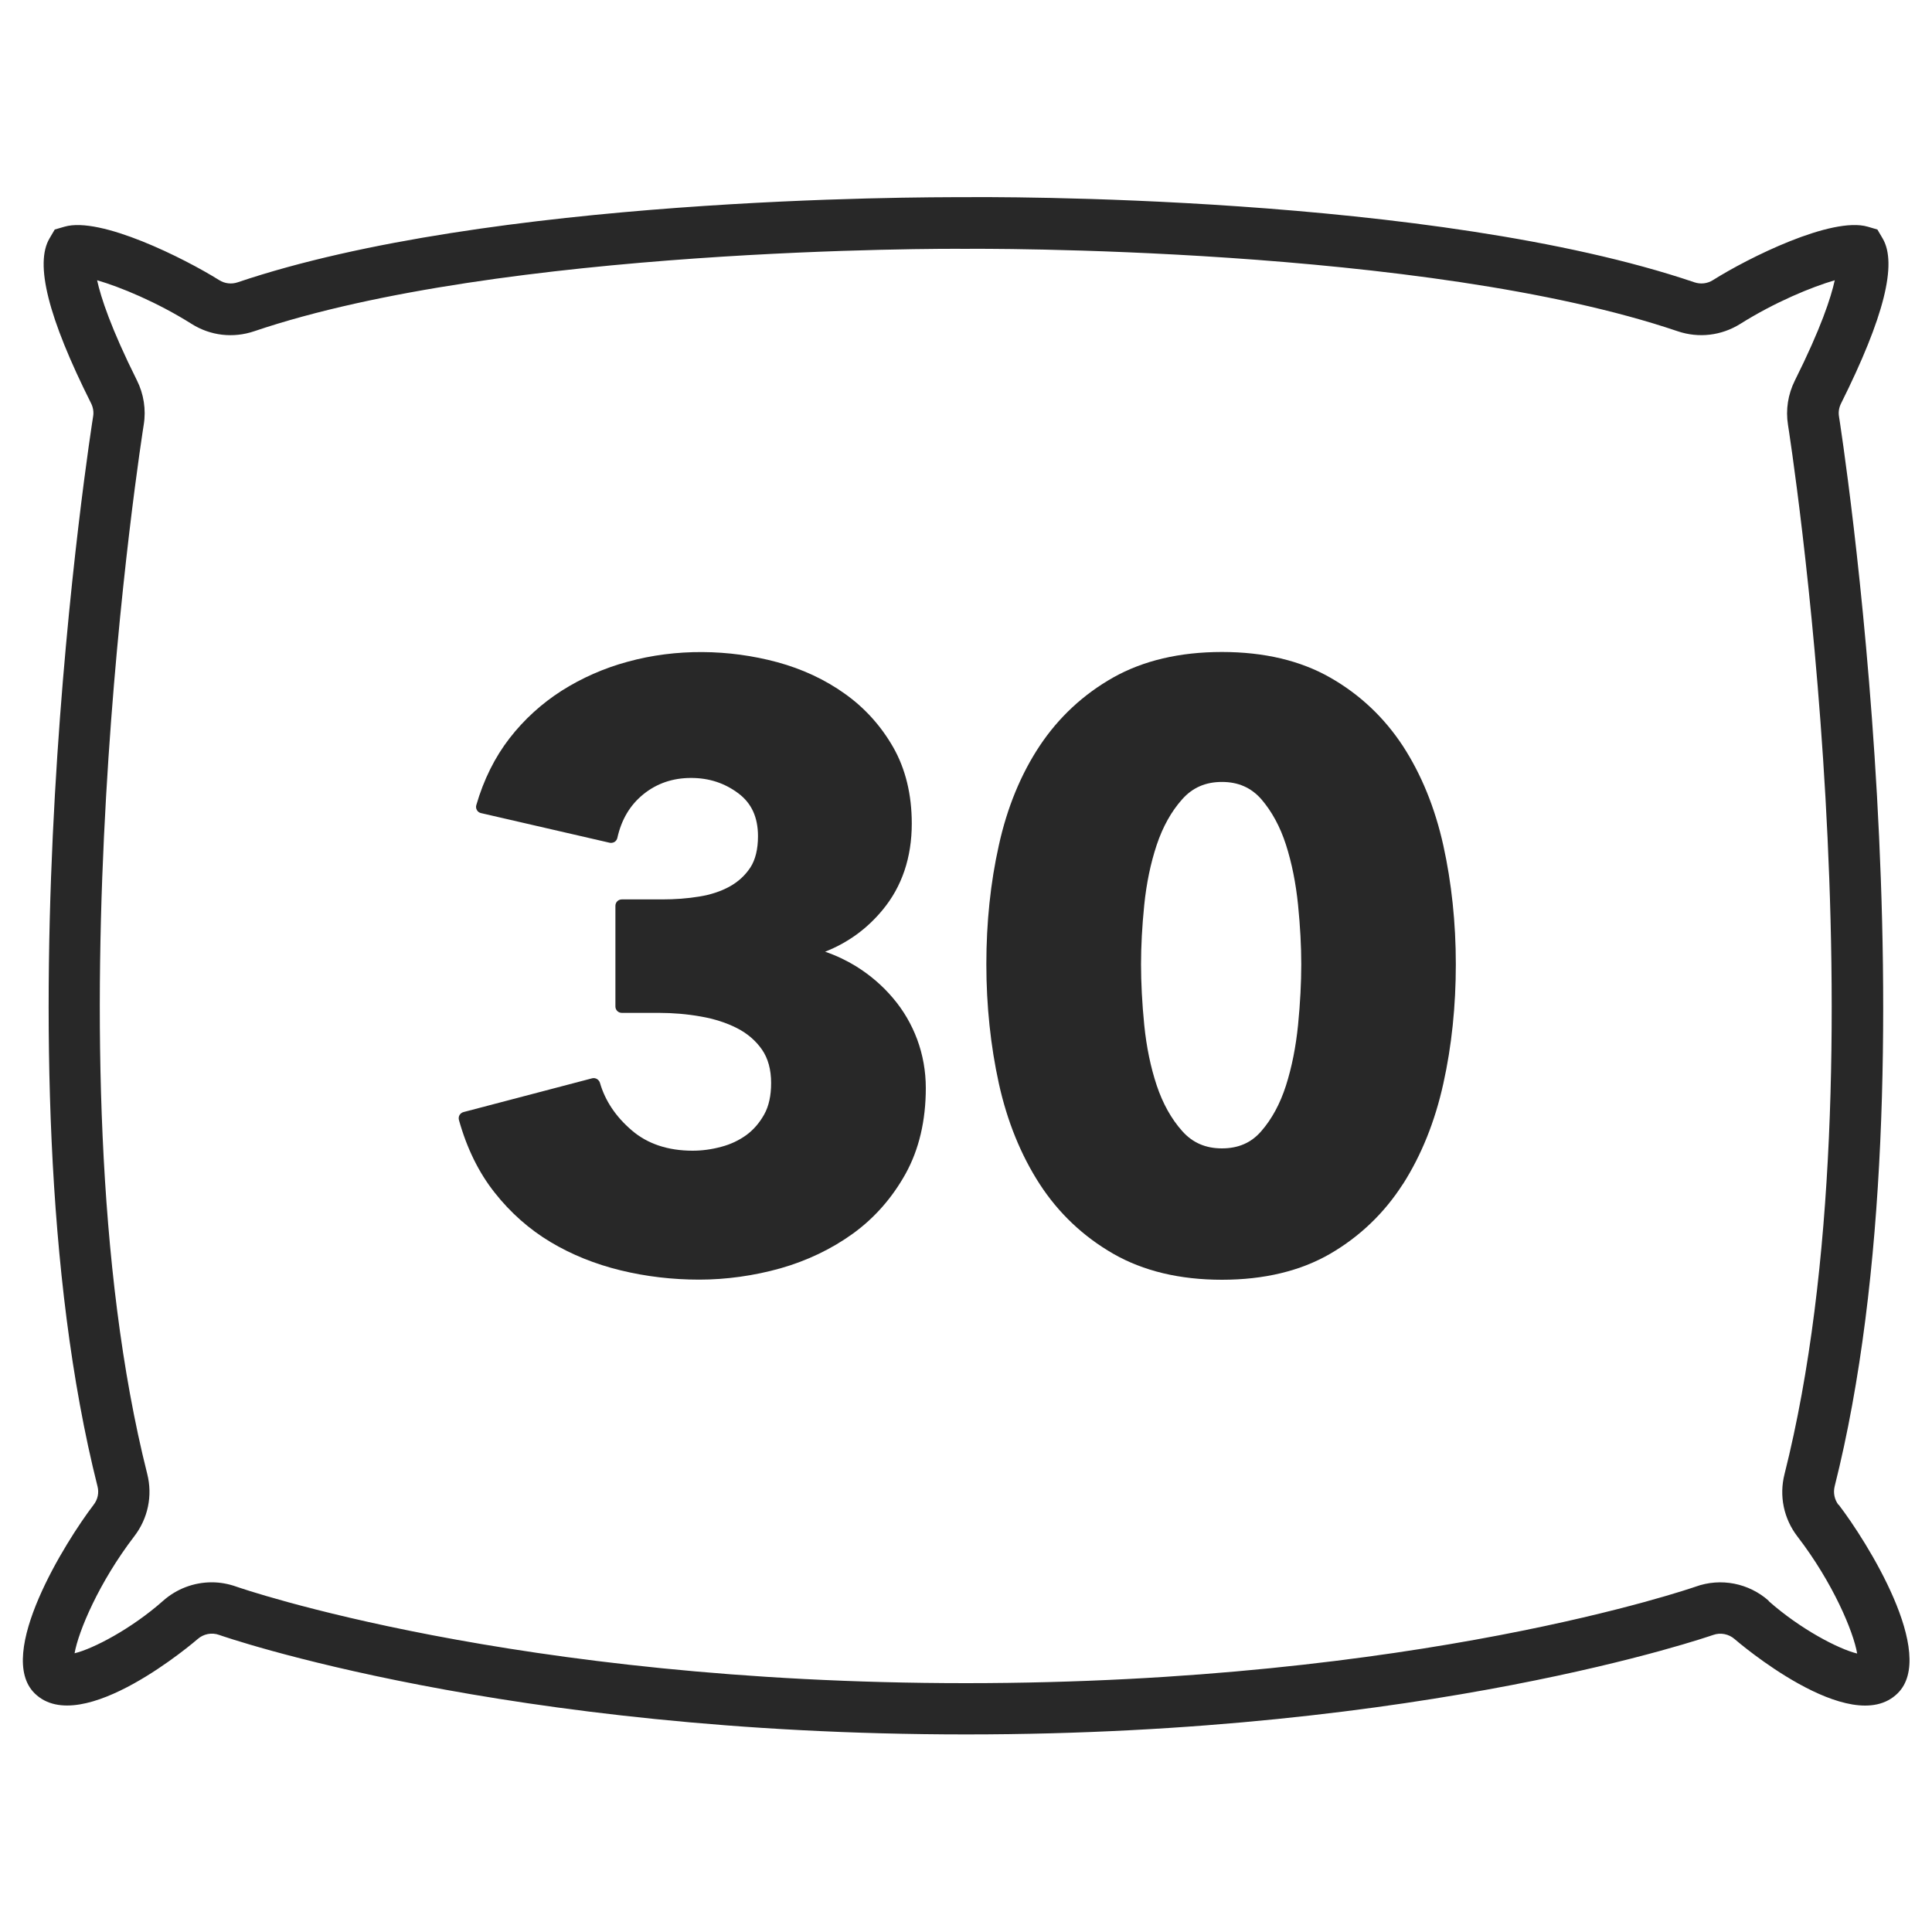 <?xml version="1.0" encoding="UTF-8"?>
<svg id="icons" xmlns="http://www.w3.org/2000/svg" viewBox="0 0 150 150">
  <defs>
    <style>
      .cls-1 {
        fill: #282828;
      }
    </style>
  </defs>
  <path class="cls-1" d="m142.74,116.84c-.31-.41-.42-.93-.3-1.43,8.24-32.71.42-82.57.34-83.07-.06-.35,0-.7.16-1.02,3.33-6.67,4.39-10.86,3.22-12.82l-.4-.68-.75-.22c-2.81-.81-9.31,2.44-12.02,4.15-.43.27-.95.33-1.43.17-20.28-6.88-55.06-6.63-56.62-6.61-3.72-.01-36.96,0-56.49,6.61-.48.16-1,.1-1.43-.17-2.72-1.7-9.23-4.96-12.01-4.15l-.76.22-.4.68c-1.17,1.96-.12,6.15,3.22,12.81.16.32.22.68.16,1.02-.08.5-7.95,50.17.34,83.07.13.5.02,1.02-.3,1.43-2.17,2.84-7.67,11.63-4.57,14.65,3.64,3.55,12.55-4.14,12.64-4.22.45-.4,1.1-.54,1.69-.32.22.08,22.12,7.72,57.98,7.72s57.77-7.65,57.99-7.72c.58-.21,1.23-.08,1.69.33.09.08,8.99,7.77,12.63,4.21,3.12-3.04-2.39-11.82-4.57-14.66Zm-5.41,7.45c-1.55-1.38-3.73-1.81-5.69-1.1-.21.07-21.54,7.49-56.65,7.49s-56.43-7.42-56.63-7.49c-.62-.22-1.26-.34-1.92-.34-1.39,0-2.73.51-3.77,1.43-2.46,2.18-5.43,3.73-6.88,4.08.3-1.71,1.89-5.5,4.64-9.09,1.06-1.38,1.43-3.15,1-4.84-8.08-32.09-.35-80.96-.27-81.46.19-1.16,0-2.39-.53-3.44-2.02-4.05-2.8-6.44-3.09-7.77,1.77.51,4.64,1.69,7.34,3.39,1.46.92,3.22,1.12,4.85.57,19.24-6.52,53.72-6.42,55.15-6.4h.12s.05,0,.05,0c.34-.01,35.57-.26,55.21,6.4,1.63.55,3.39.34,4.85-.57,2.7-1.7,5.58-2.88,7.34-3.39-.29,1.33-1.07,3.73-3.1,7.79-.53,1.07-.72,2.26-.53,3.44.08.49,7.77,49.54-.27,81.46-.43,1.69-.06,3.46,1,4.84,2.76,3.59,4.35,7.39,4.64,9.09-1.45-.35-4.42-1.9-6.88-4.08Z"/>
  <path class="cls-1" d="m71.88,84.49c0-1.33-.23-2.6-.67-3.79-.44-1.18-1.07-2.26-1.88-3.21-.8-.95-1.76-1.78-2.87-2.47-.75-.46-1.55-.84-2.4-1.13,1.76-.69,3.26-1.78,4.47-3.25,1.5-1.81,2.26-4.07,2.26-6.7,0-2.26-.49-4.25-1.44-5.92-.95-1.66-2.21-3.06-3.76-4.16-1.54-1.1-3.3-1.92-5.25-2.45-3.75-1.01-7.85-1.07-11.62-.03-1.84.5-3.55,1.26-5.1,2.24-1.55.99-2.92,2.23-4.06,3.7-1.14,1.47-2.01,3.22-2.58,5.19-.04.13-.02.27.05.39.07.12.18.2.32.23l9.98,2.3c.13.03.27,0,.38-.06.11-.07.19-.18.22-.31.32-1.43.98-2.55,2.03-3.4,1.04-.84,2.28-1.26,3.69-1.26s2.61.4,3.67,1.19c1.03.77,1.53,1.86,1.53,3.33,0,1.01-.2,1.83-.59,2.43-.4.61-.94,1.11-1.61,1.48-.69.38-1.49.64-2.37.78-.91.15-1.87.22-2.87.22h-3.13c-.28,0-.5.22-.5.5v7.81c0,.28.22.5.5.5h2.88c1.08,0,2.17.09,3.24.28,1.05.18,2.01.49,2.83.91.8.41,1.45.97,1.93,1.66.47.68.71,1.55.71,2.6,0,.97-.18,1.8-.54,2.44-.37.66-.84,1.2-1.39,1.6-.57.41-1.22.72-1.95.91-.74.2-1.48.3-2.21.3-1.92,0-3.51-.53-4.73-1.58-1.24-1.06-2.07-2.3-2.47-3.69-.08-.26-.35-.42-.61-.35l-9.98,2.62c-.13.03-.24.12-.31.23-.07.12-.08.25-.05.38.61,2.19,1.54,4.09,2.78,5.65,1.22,1.55,2.68,2.84,4.33,3.83,1.64.98,3.47,1.72,5.45,2.2,1.97.48,4.02.72,6.1.72s4.25-.3,6.31-.88c2.07-.59,3.97-1.5,5.63-2.7,1.67-1.21,3.04-2.77,4.08-4.64,1.04-1.88,1.57-4.12,1.57-6.67Z"/>
  <path class="cls-1" d="m108.92,91.94c1.43-2.24,2.49-4.86,3.14-7.81.65-2.92.97-6.04.97-9.26s-.33-6.33-.97-9.23c-.65-2.93-1.71-5.52-3.14-7.72-1.45-2.21-3.34-4-5.64-5.31-2.31-1.32-5.13-1.99-8.41-1.99s-6.11.67-8.44,1.98c-2.32,1.31-4.24,3.1-5.71,5.31-1.46,2.2-2.53,4.8-3.17,7.72-.65,2.9-.97,6.01-.97,9.23s.33,6.34.97,9.26c.65,2.95,1.72,5.57,3.17,7.81,1.46,2.25,3.38,4.07,5.71,5.41,2.33,1.34,5.17,2.02,8.44,2.02s6.1-.68,8.41-2.02c2.3-1.34,4.2-3.16,5.64-5.41Zm-20.08-21.69c.17-1.66.49-3.22.97-4.66.47-1.4,1.13-2.59,1.98-3.54.8-.9,1.81-1.34,3.08-1.34s2.26.44,3.05,1.33c.82.95,1.47,2.14,1.92,3.54.46,1.43.77,3,.94,4.67.17,1.69.25,3.24.25,4.62s-.08,3.01-.25,4.72c-.17,1.68-.48,3.26-.94,4.7-.45,1.4-1.09,2.59-1.92,3.54-.78.9-1.78,1.33-3.05,1.33s-2.28-.44-3.08-1.34c-.85-.95-1.51-2.14-1.98-3.54-.48-1.44-.8-3.01-.97-4.69-.17-1.71-.25-3.3-.25-4.72s.08-2.93.25-4.62Z"/>
</svg>